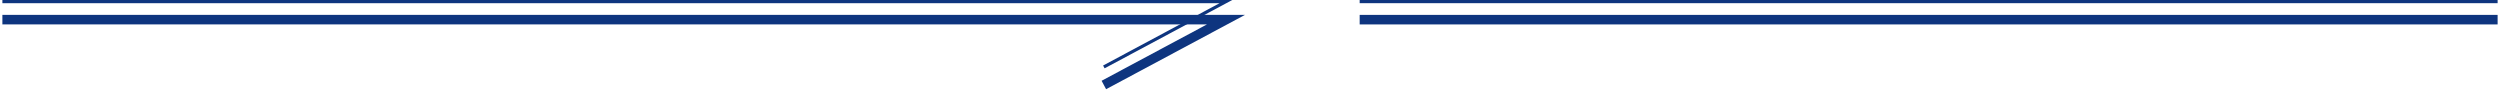 <svg xmlns="http://www.w3.org/2000/svg" viewBox="0 0 786 30" width="786" height="30"><defs><style>.cls-1{stroke-width:3px;}.cls-1,.cls-2{fill:none;stroke:#0e357f;stroke-miterlimit:10;}</style></defs><path class="cls-2" d="M.75,.5H385.44l-38.39,20.54"/><line class="cls-2" x1="427.48" y1=".5" x2="785.25" y2=".5"/><path class="cls-1" d="M.75,6.18H385.44l-38.39,20.54"/><line class="cls-1" x1="427.48" y1="6.18" x2="785.25" y2="6.18"/></svg>